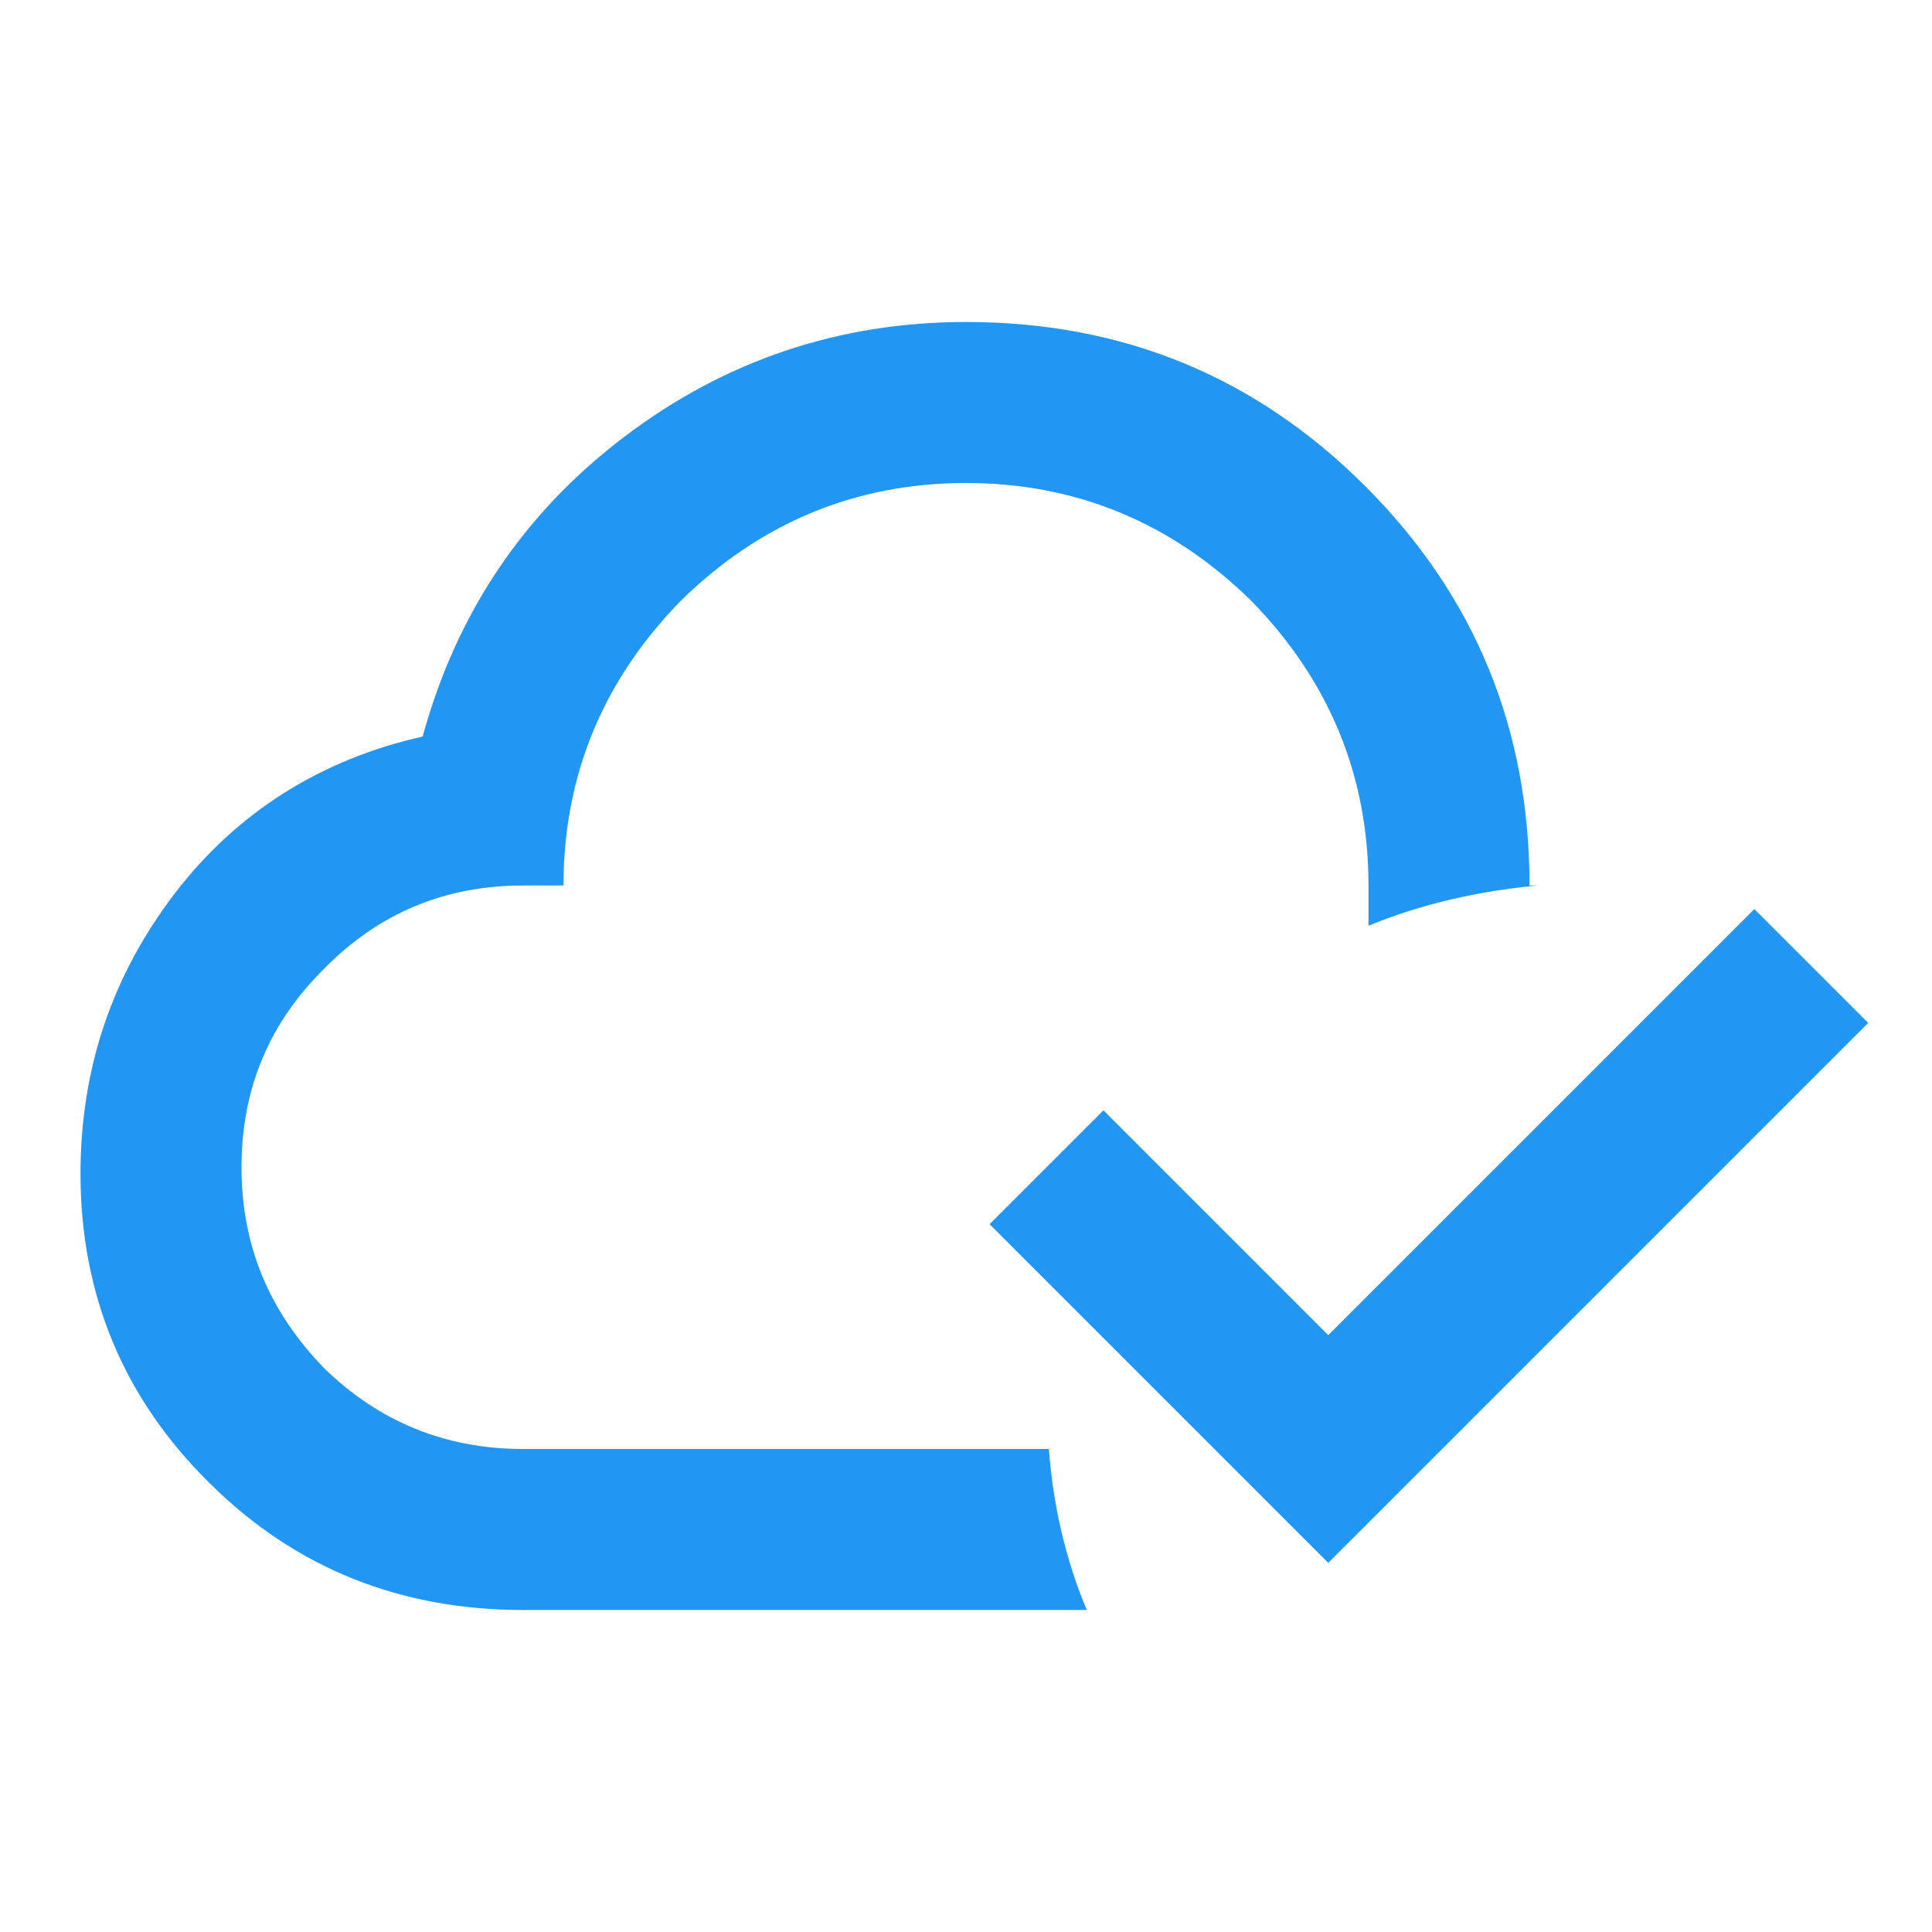 <svg width="24" height="24" viewBox="0 0 24 24" fill="currentColor" xmlns="http://www.w3.org/2000/svg">
  <path
    d="M13.03 18C13.08 18.7 13.24 19.38 13.5 20H6.5C5 20 3.69 19.5 2.61 18.43C1.54 17.38 1 16.09 1 14.58C1 13.28 1.39 12.12 2.17 11.1C2.95 10.08 4 9.43 5.25 9.15C5.67 7.62 6.5 6.38 7.75 5.43C9 4.48 10.42 4 12 4C13.95 4 15.6 4.68 16.96 6.04C18.32 7.4 19 9.05 19 11H19.1C18.36 11.07 17.65 11.23 17 11.5V11C17 9.62 16.5 8.44 15.54 7.46C14.56 6.5 13.38 6 12 6C10.62 6 9.44 6.5 8.46 7.46C7.5 8.44 7 9.62 7 11H6.5C5.53 11 4.71 11.34 4.03 12.03C3.34 12.71 3 13.53 3 14.5C3 15.47 3.34 16.29 4.03 17C4.71 17.66 5.53 18 6.5 18H13.03Z"
    fill="#2196F3"
  />
  <path d="M13 14.5L16.5 18L22.5 12" fill="none" stroke="#2196F3" stroke-width="2"/>
</svg>
